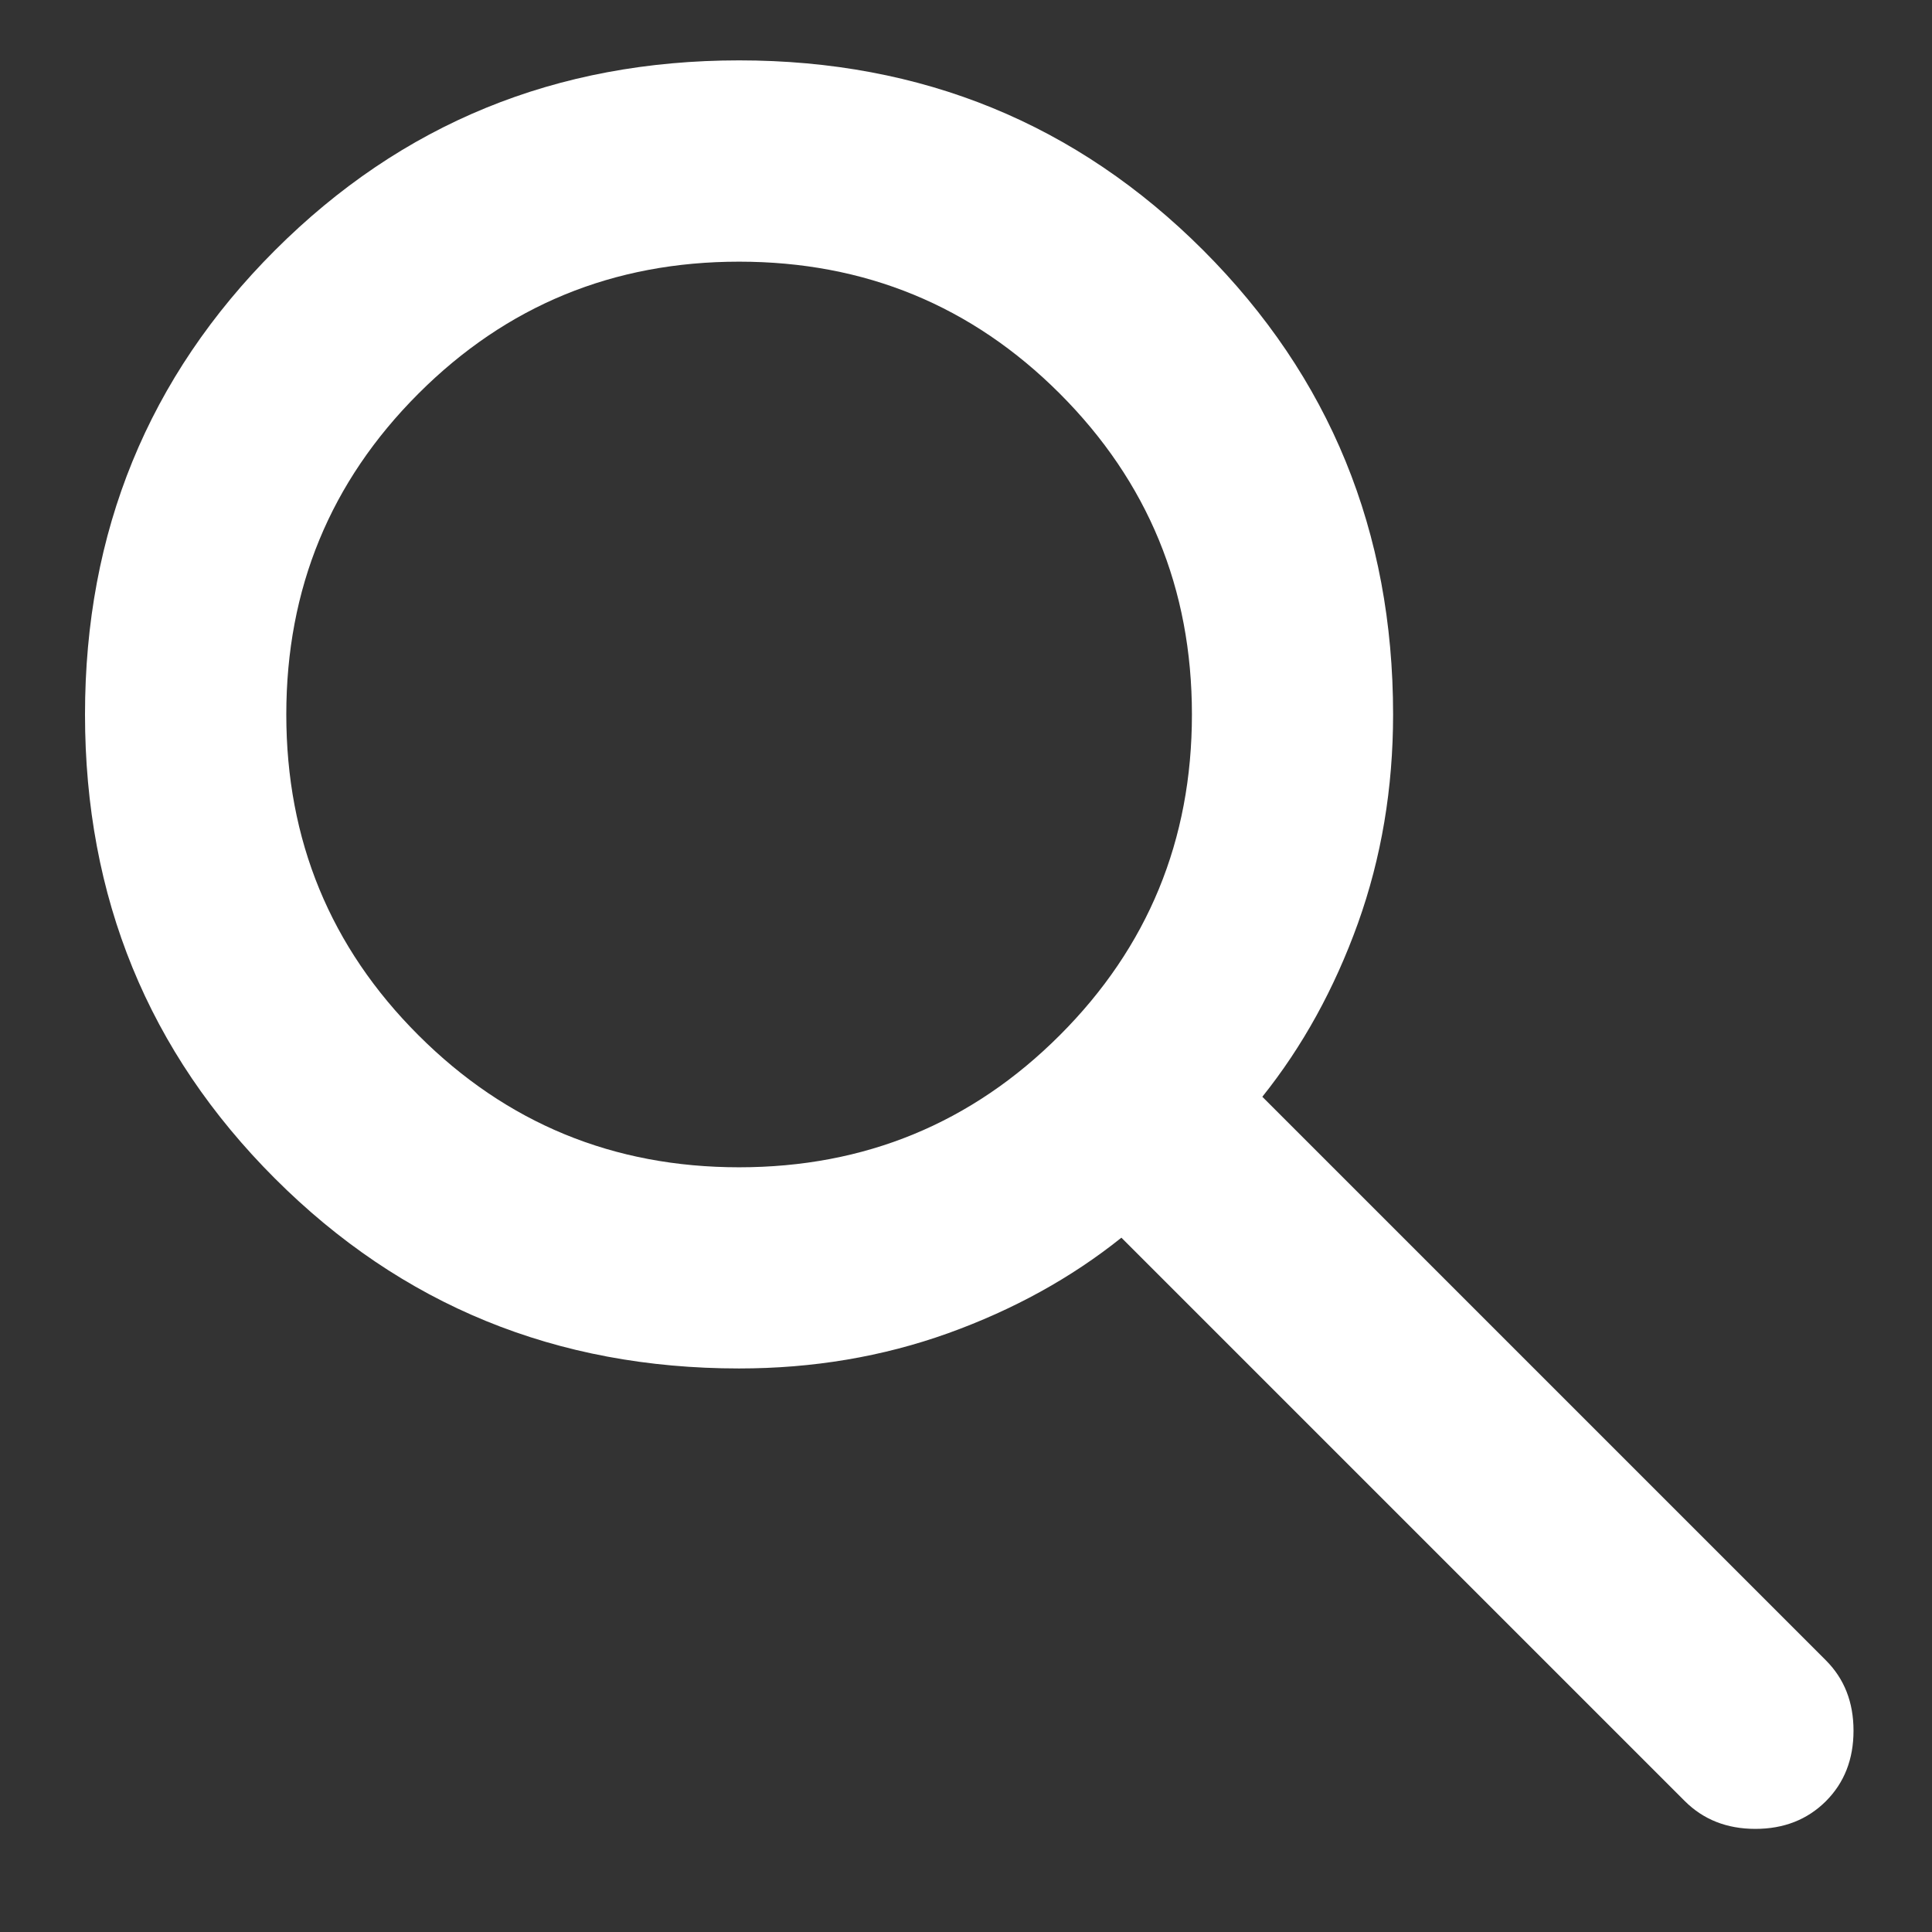 <svg width="16" height="16" viewBox="0 0 16 16" fill="none" xmlns="http://www.w3.org/2000/svg">
<rect x="0" y="0" width="16" height="16" fill="#333333" stroke="none"/>
<path d="M6.121 11.333C4.607 11.333 3.326 10.809 2.277 9.76C1.228 8.712 0.704 7.431 0.704 5.917C0.704 4.403 1.228 3.122 2.277 2.073C3.326 1.024 4.607 0.5 6.121 0.5C7.635 0.5 8.916 1.024 9.965 2.073C11.013 3.122 11.537 4.403 11.537 5.917C11.537 6.528 11.44 7.104 11.246 7.646C11.051 8.188 10.787 8.667 10.454 9.083L15.121 13.75C15.274 13.903 15.35 14.097 15.35 14.333C15.35 14.569 15.274 14.764 15.121 14.917C14.968 15.069 14.774 15.146 14.537 15.146C14.301 15.146 14.107 15.069 13.954 14.917L9.287 10.25C8.871 10.583 8.392 10.847 7.85 11.042C7.308 11.236 6.732 11.333 6.121 11.333ZM6.121 9.667C7.162 9.667 8.048 9.302 8.777 8.573C9.506 7.844 9.871 6.958 9.871 5.917C9.871 4.875 9.506 3.99 8.777 3.26C8.048 2.531 7.162 2.167 6.121 2.167C5.079 2.167 4.194 2.531 3.465 3.26C2.735 3.99 2.371 4.875 2.371 5.917C2.371 6.958 2.735 7.844 3.465 8.573C4.194 9.302 5.079 9.667 6.121 9.667Z" fill="white"/>
</svg>
